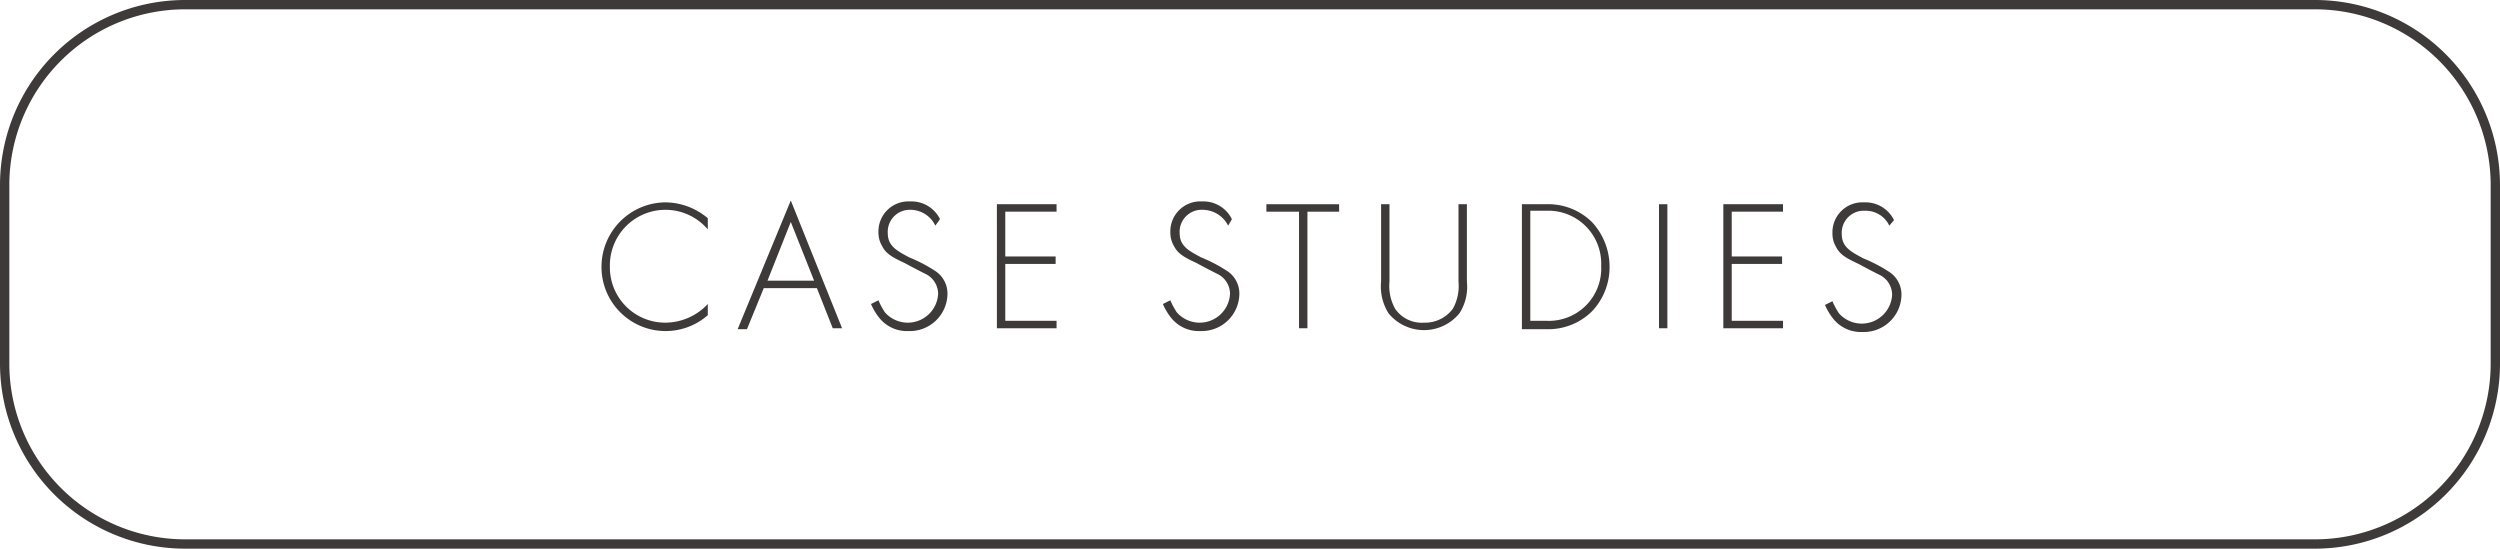 <svg xmlns="http://www.w3.org/2000/svg" width="268.085" height="58.835" viewBox="0 0 268.085 58.835">
  <g id="Group_695" data-name="Group 695" transform="translate(1908.5 -1426.5)">
    <g id="Component_1_12" data-name="Component 1 – 12" transform="translate(-1908 1427)">
      <path id="Path_16" data-name="Path 16" d="M754.19,1025.46H525.81a19.353,19.353,0,0,1-19.352-19.353V986.978a19.353,19.353,0,0,1,19.352-19.353H754.19a19.353,19.353,0,0,1,19.353,19.353v19.129a19.353,19.353,0,0,1-19.353,19.353" transform="translate(-506.458 -967.625)" fill="none" stroke="#3e3a3a" stroke-width="1"/>
    </g>
    <g id="casestudy-btn" transform="translate(-1844 1448)">
      <path id="Path_709" data-name="Path 709" d="M11.4,3.1A5.96,5.96,0,0,0,.9,7.1a5.931,5.931,0,0,0,6,6,6.263,6.263,0,0,0,4.5-2v1.2A6.873,6.873,0,0,1,0,7.1,6.914,6.914,0,0,1,6.9.2a7.134,7.134,0,0,1,4.5,1.7Z" fill="#3e3a3a"/>
      <path id="Path_710" data-name="Path 710" d="M23.1,9.4H17.4l-1.8,4.4h-1L20.3,0l5.5,13.7h-1Zm-.3-.8L20.3,2.3,17.8,8.6Z" fill="#3e3a3a"/>
      <path id="Path_711" data-name="Path 711" d="M35.8,2.7A2.964,2.964,0,0,0,33.2,1a2.361,2.361,0,0,0-2.5,2.5c0,1.4,1,1.9,2.3,2.6a16.154,16.154,0,0,1,2.7,1.4,2.893,2.893,0,0,1,1.4,2.6A4.041,4.041,0,0,1,32.9,14a3.785,3.785,0,0,1-3.1-1.4,6.509,6.509,0,0,1-.9-1.5l.8-.4a7.62,7.62,0,0,0,.7,1.3,3.261,3.261,0,0,0,5.7-2,2.387,2.387,0,0,0-1.3-2.1c-.4-.2-1.2-.6-2.3-1.2-1.3-.6-2-1-2.4-1.8a2.822,2.822,0,0,1-.4-1.5A3.217,3.217,0,0,1,33.1.1,3.406,3.406,0,0,1,36.3,2Z" fill="#3e3a3a"/>
      <path id="Path_712" data-name="Path 712" d="M48.8,1.2H43.3V6h5.4v.8H43.3v6.1h5.5v.8H42.4V.4h6.4Z" fill="#3e3a3a"/>
      <path id="Path_713" data-name="Path 713" d="M67.2,2.7A3.081,3.081,0,0,0,64.5,1,2.361,2.361,0,0,0,62,3.5c0,1.4,1,1.9,2.3,2.6A16.153,16.153,0,0,1,67,7.5a2.893,2.893,0,0,1,1.4,2.6A4.041,4.041,0,0,1,64.2,14a3.785,3.785,0,0,1-3.1-1.4,6.51,6.51,0,0,1-.9-1.5l.8-.4a7.62,7.62,0,0,0,.7,1.3,3.261,3.261,0,0,0,5.7-2,2.387,2.387,0,0,0-1.3-2.1c-.4-.2-1.2-.6-2.3-1.2-1.3-.6-2-1-2.4-1.8A2.822,2.822,0,0,1,61,3.4,3.217,3.217,0,0,1,64.4.1,3.406,3.406,0,0,1,67.6,2Z" fill="#3e3a3a"/>
      <path id="Path_714" data-name="Path 714" d="M75.7,1.2V13.7h-.9V1.2H71.3V.4h7.8v.8Z" fill="#3e3a3a"/>
      <path id="Path_715" data-name="Path 715" d="M84.5.4V8.7a5.012,5.012,0,0,0,.6,2.9,3.454,3.454,0,0,0,3.1,1.5,3.7,3.7,0,0,0,3.1-1.5,5.012,5.012,0,0,0,.6-2.9V.4h.9V8.7a5.235,5.235,0,0,1-.8,3.4,4.911,4.911,0,0,1-7.6,0,5.394,5.394,0,0,1-.8-3.4V.4Z" fill="#3e3a3a"/>
      <path id="Path_716" data-name="Path 716" d="M98.7,13.7V.4h2.6a6.676,6.676,0,0,1,4.9,1.9,7.033,7.033,0,0,1,1.9,4.8,6.864,6.864,0,0,1-1.9,4.8,6.676,6.676,0,0,1-4.9,1.9H98.7Zm.9-.8h1.7A5.617,5.617,0,0,0,107.2,7a5.671,5.671,0,0,0-5.9-5.9H99.6Z" fill="#3e3a3a"/>
      <path id="Path_717" data-name="Path 717" d="M114.3.4V13.7h-.9V.4Z" fill="#3e3a3a"/>
      <path id="Path_718" data-name="Path 718" d="M126.7,1.2h-5.5V6h5.4v.8h-5.4v6.1h5.5v.8h-6.4V.4h6.4Z" fill="#3e3a3a"/>
      <path id="Path_719" data-name="Path 719" d="M138.1,2.7a2.8,2.8,0,0,0-2.6-1.6A2.361,2.361,0,0,0,133,3.6c0,1.4,1,1.9,2.3,2.6A16.153,16.153,0,0,1,138,7.6a2.893,2.893,0,0,1,1.4,2.6,4.041,4.041,0,0,1-4.2,3.9,3.785,3.785,0,0,1-3.1-1.4,6.509,6.509,0,0,1-.9-1.5l.8-.4a7.62,7.62,0,0,0,.7,1.3,3.261,3.261,0,0,0,5.7-2A2.387,2.387,0,0,0,137.1,8c-.4-.2-1.2-.6-2.3-1.2-1.3-.6-2-1-2.4-1.8a2.822,2.822,0,0,1-.4-1.5A3.217,3.217,0,0,1,135.4.2a3.406,3.406,0,0,1,3.2,1.9Z" fill="#3e3a3a"/>
    </g>
  </g>
</svg>
